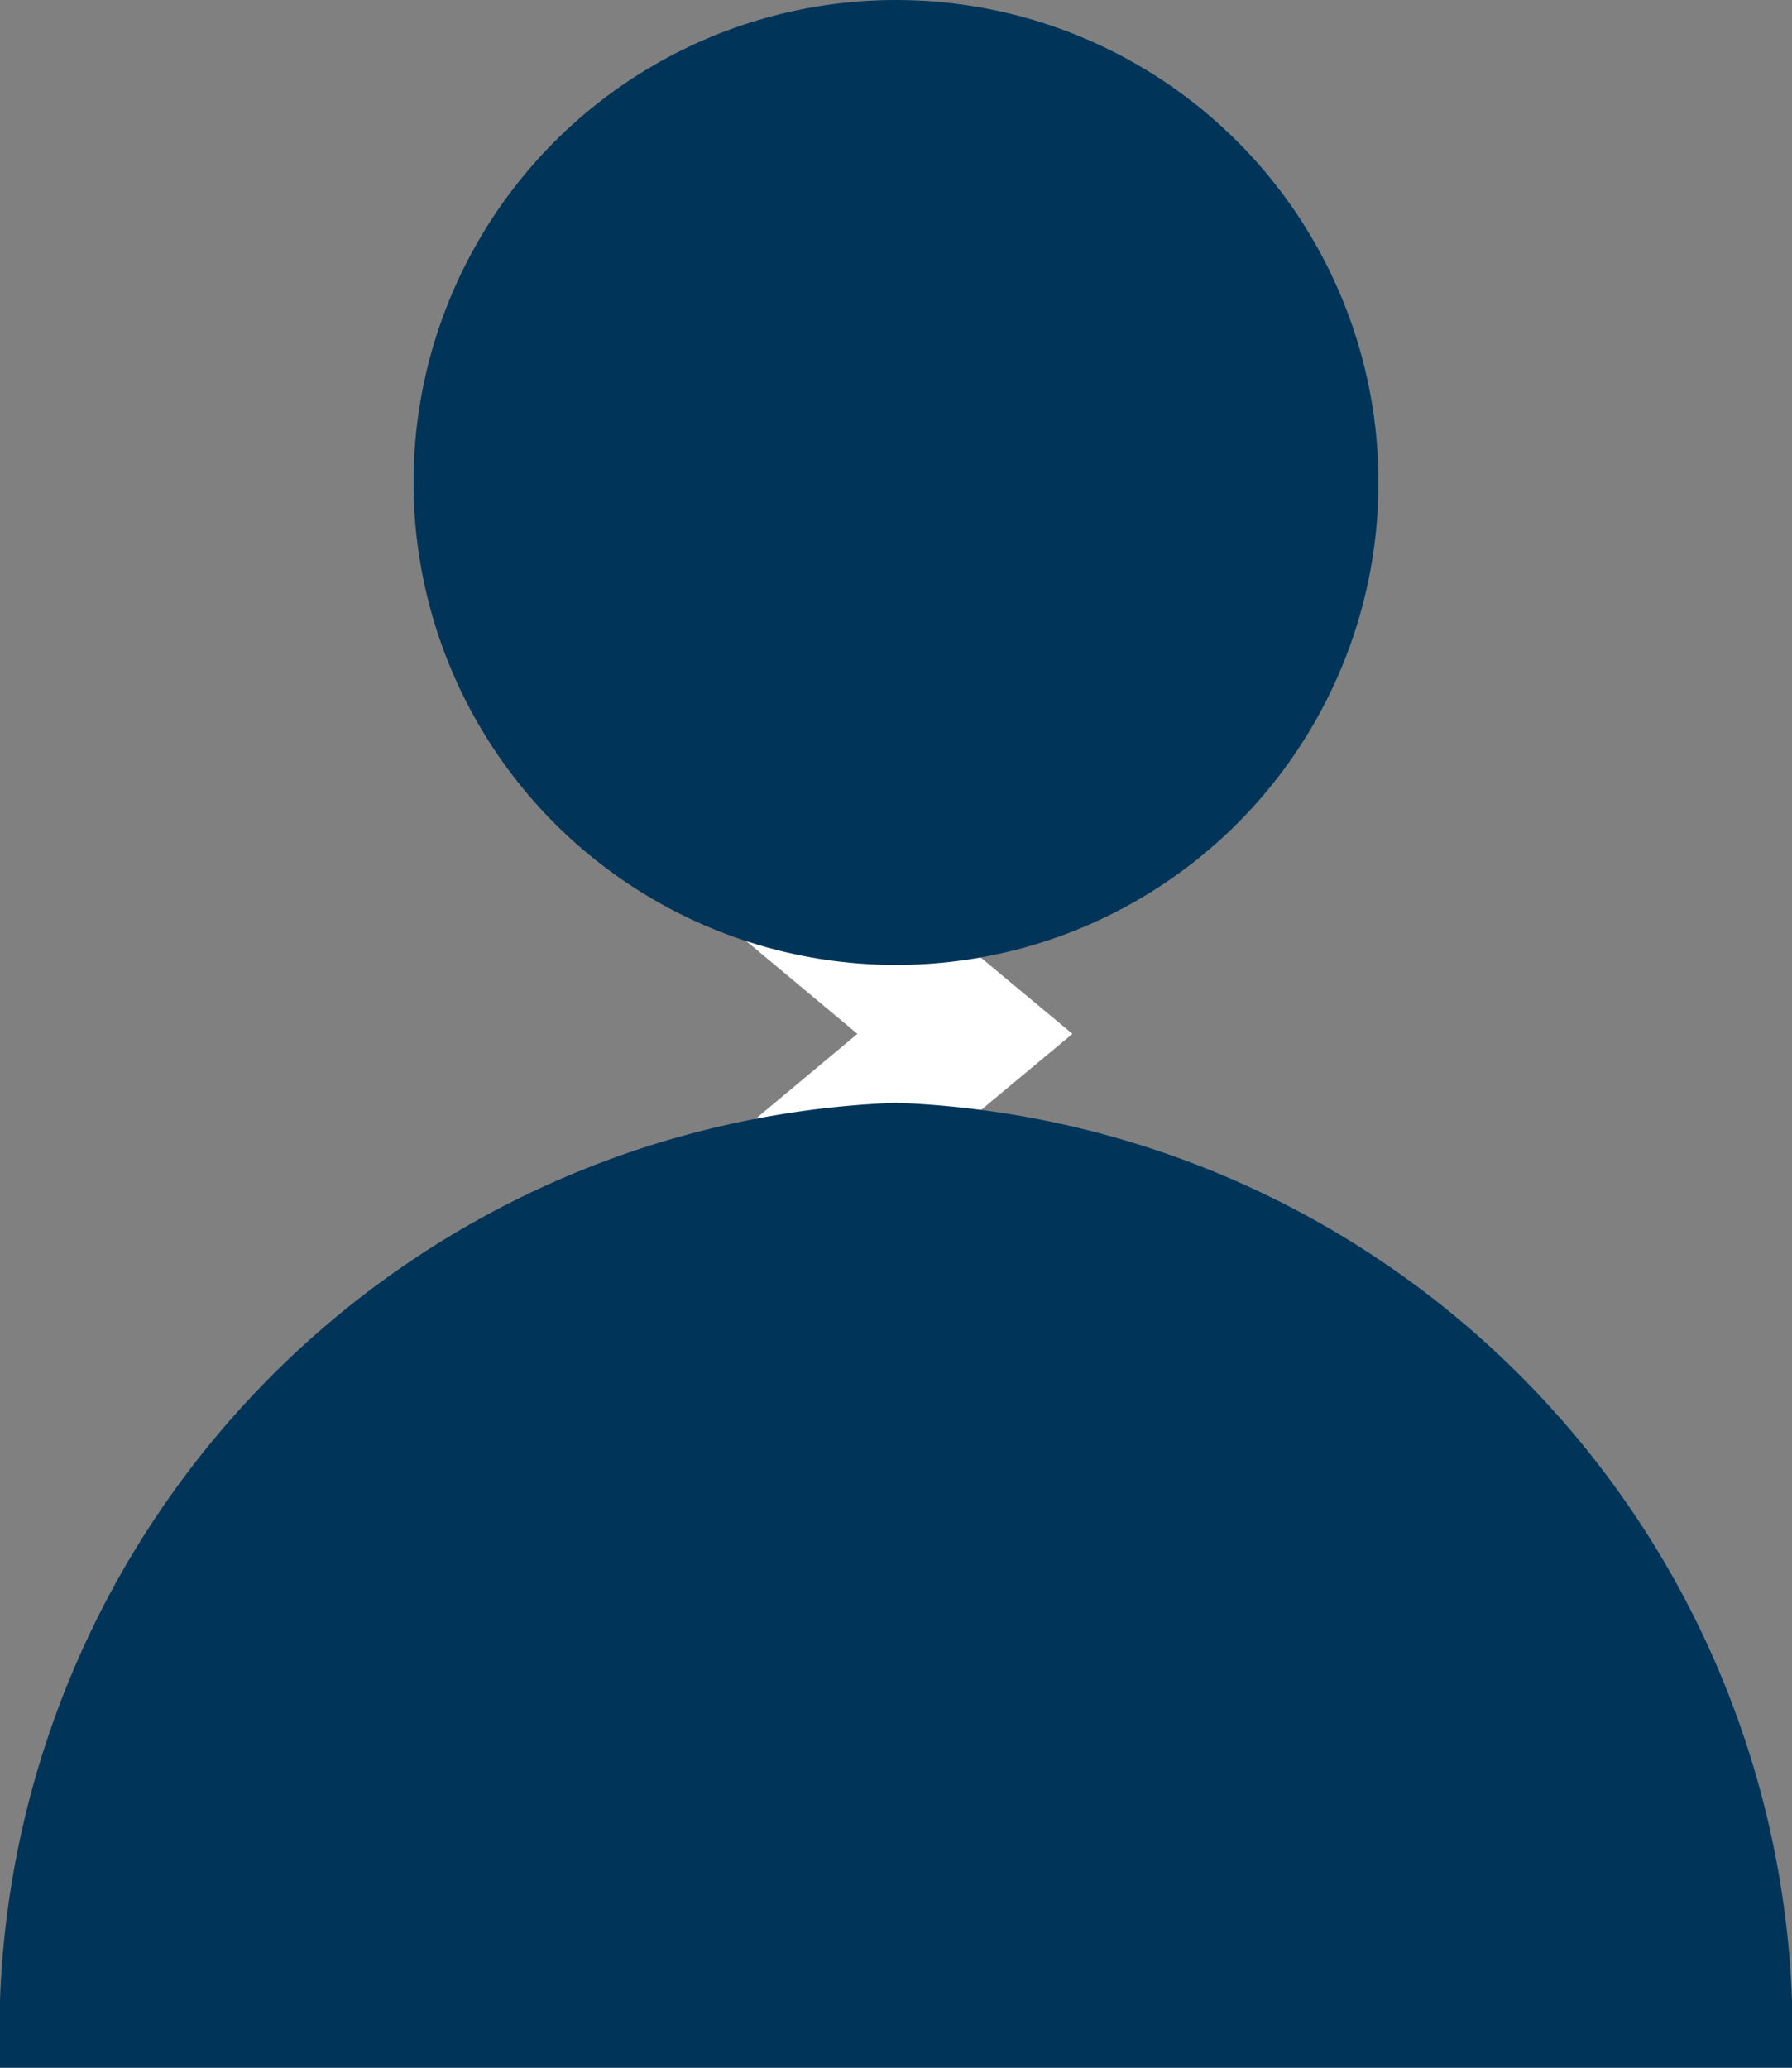 <svg xmlns="http://www.w3.org/2000/svg" viewBox="0 0 13 15"><rect x="0" y="0" width="13" height="15" fill="#808080" stroke="none"/><defs><style>.cls-1{fill:#fff;}.cls-2{fill:#003559;}</style></defs><g id="レイヤー_2" data-name="レイヤー 2"><g id="ヘッダー"><path class="cls-1" d="M4,10.5a.48.48,0,0,1-.38-.18.49.49,0,0,1,.06-.7L6.22,7.5,3.68,5.38a.5.5,0,0,1,.64-.76L7.78,7.5,4.32,10.38A.49.49,0,0,1,4,10.5Z"/><circle class="cls-2" cx="6.5" cy="3.5" r="3.5"/><path class="cls-2" d="M6.5,8A6.76,6.76,0,0,0,0,15H13A6.76,6.76,0,0,0,6.5,8Z"/></g></g></svg>